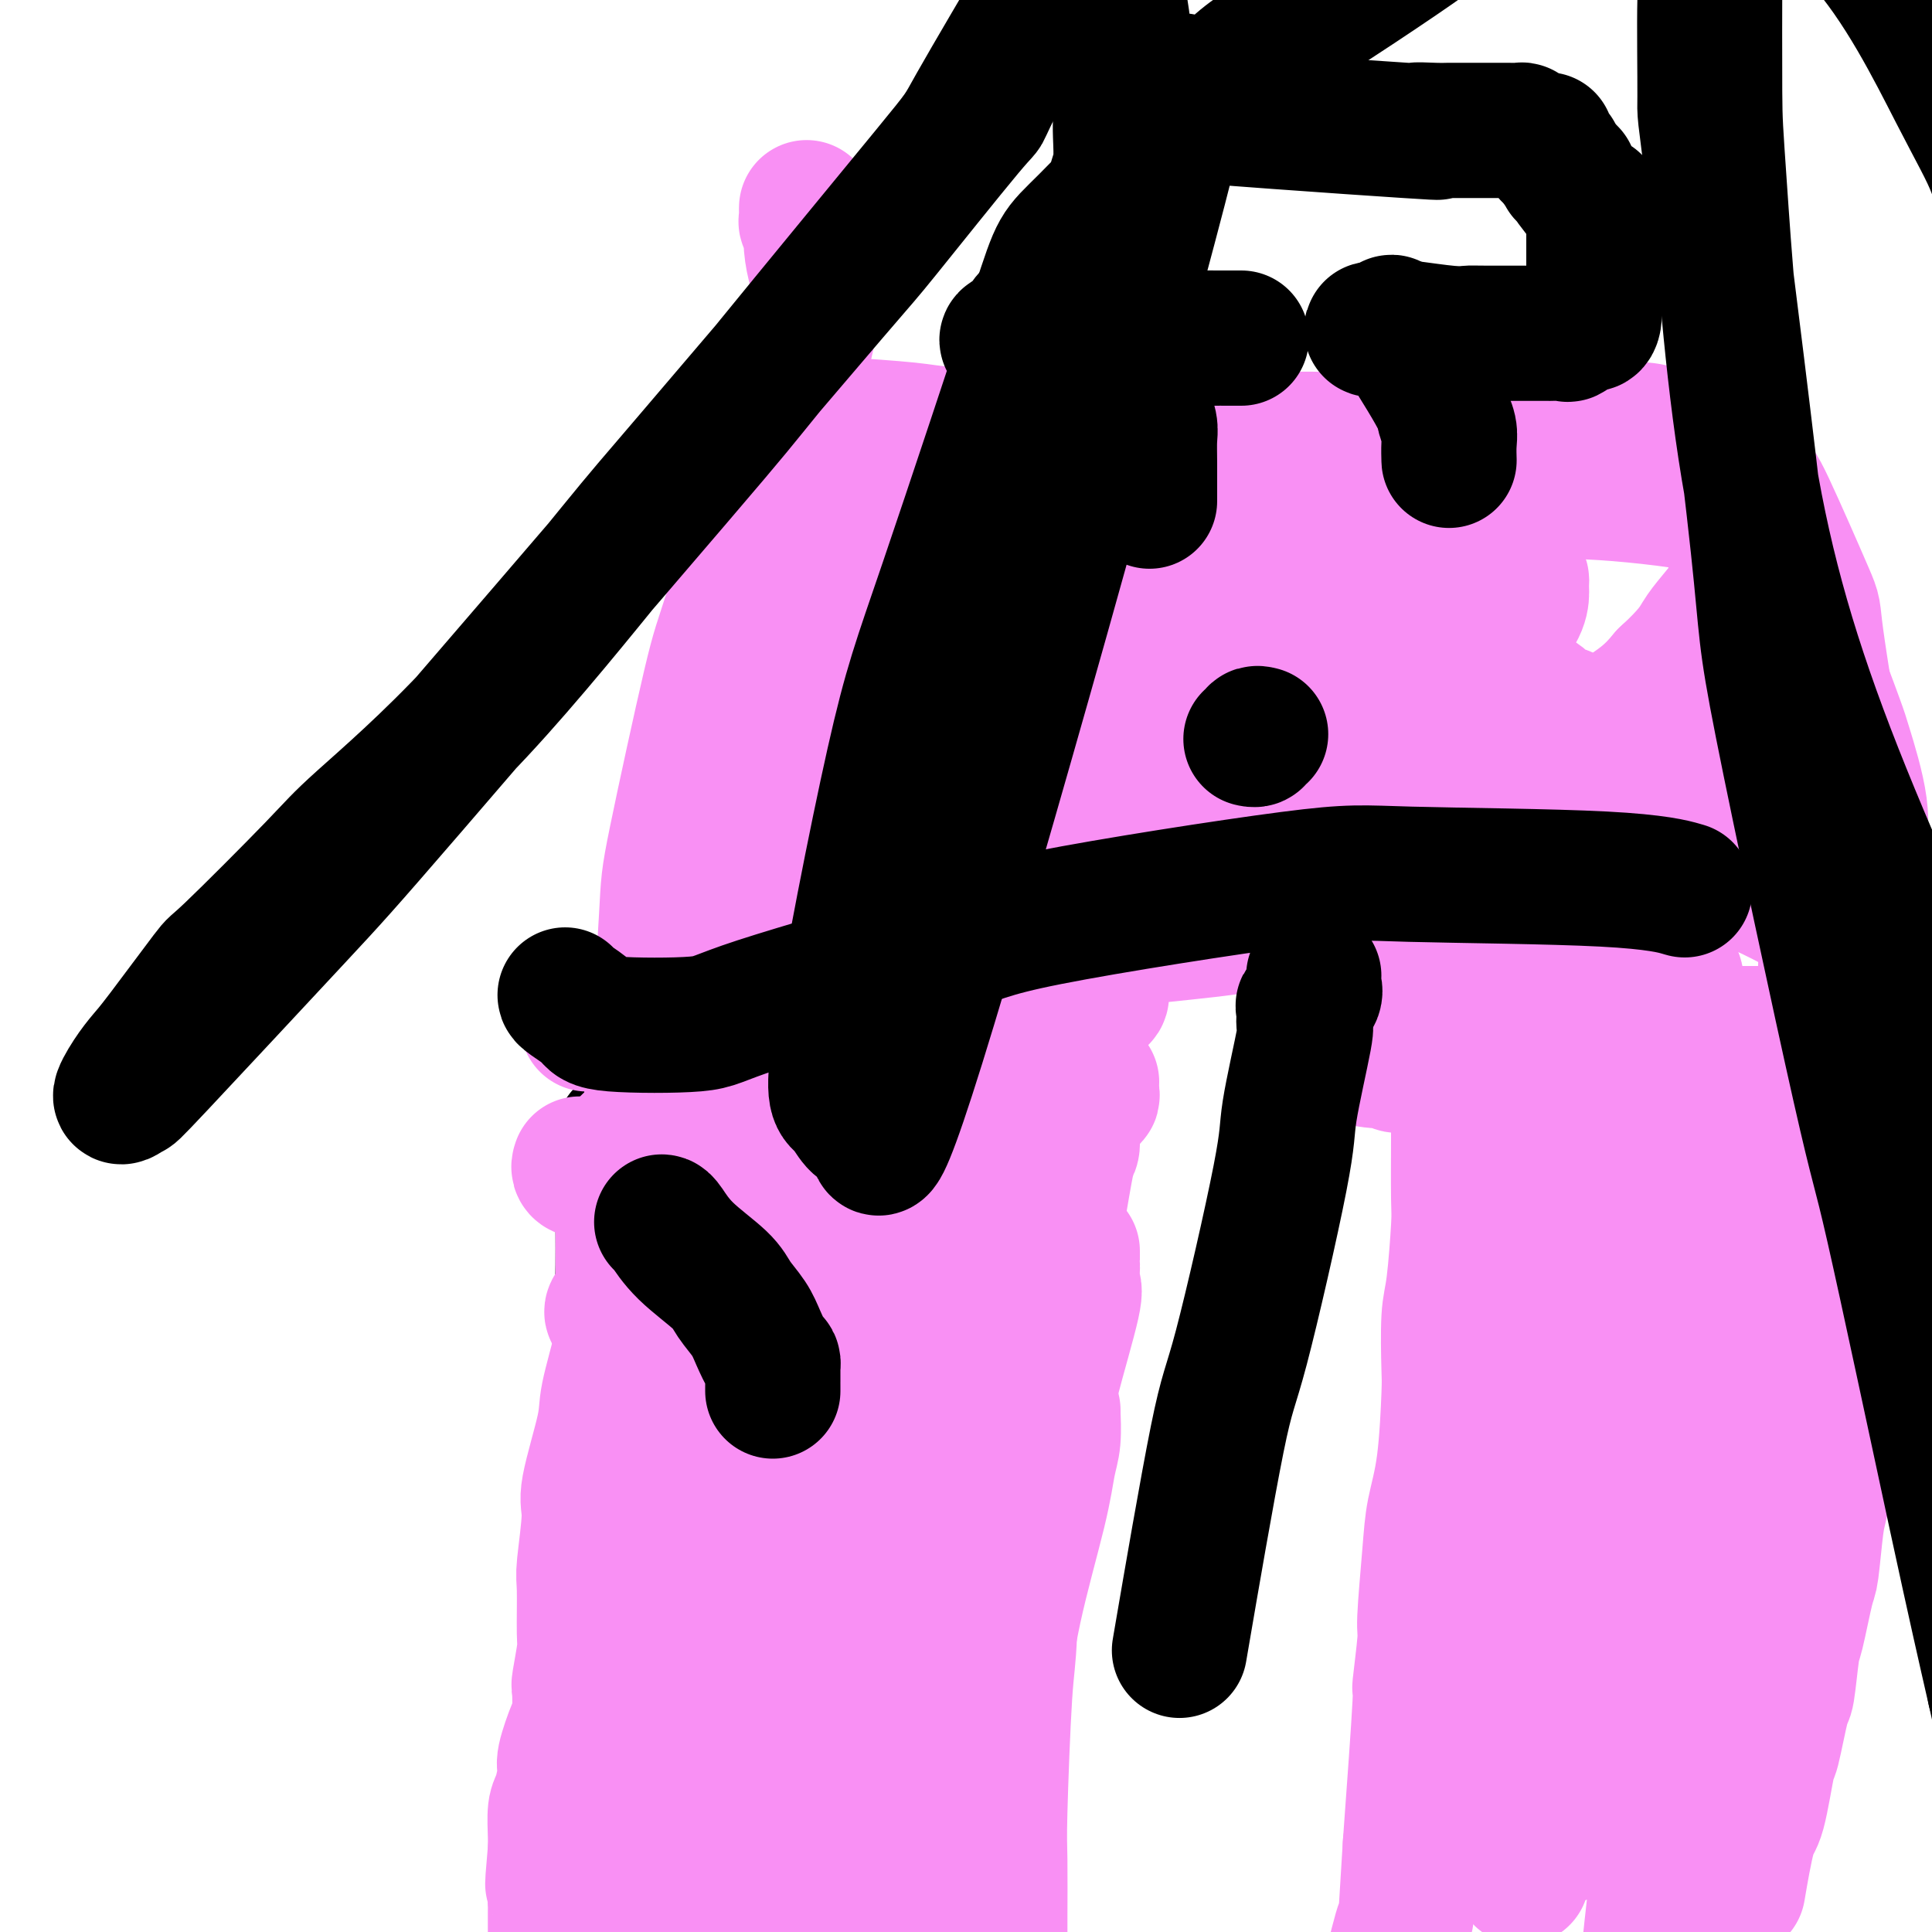 <svg viewBox='0 0 400 400' version='1.1' xmlns='http://www.w3.org/2000/svg' xmlns:xlink='http://www.w3.org/1999/xlink'><g fill='none' stroke='#000000' stroke-width='28' stroke-linecap='round' stroke-linejoin='round'><path d='M129,235c0.000,0.304 0.000,0.608 0,1c-0.000,0.392 -0.000,0.872 0,1c0.000,0.128 0.000,-0.097 0,0c-0.000,0.097 -0.001,0.514 0,1c0.001,0.486 0.002,1.040 0,4c-0.002,2.960 -0.008,8.327 0,12c0.008,3.673 0.031,5.653 0,8c-0.031,2.347 -0.116,5.062 0,11c0.116,5.938 0.435,15.100 0,23c-0.435,7.900 -1.622,14.540 -2,19c-0.378,4.460 0.054,6.742 0,9c-0.054,2.258 -0.593,4.493 -1,8c-0.407,3.507 -0.684,8.288 -1,13c-0.316,4.712 -0.673,9.357 -1,12c-0.327,2.643 -0.623,3.286 -1,6c-0.377,2.714 -0.833,7.498 -1,10c-0.167,2.502 -0.045,2.720 0,5c0.045,2.280 0.012,6.621 0,9c-0.012,2.379 -0.003,2.794 0,4c0.003,1.206 0.001,3.202 0,4c-0.001,0.798 -0.000,0.399 0,0'/><path d='M130,242c0.028,0.000 0.057,0.000 0,0c-0.057,-0.000 -0.199,-0.000 0,0c0.199,0.000 0.738,0.000 1,0c0.262,-0.000 0.246,-0.000 1,0c0.754,0.000 2.279,0.001 3,0c0.721,-0.001 0.639,-0.003 2,0c1.361,0.003 4.163,0.012 7,0c2.837,-0.012 5.707,-0.045 8,0c2.293,0.045 4.010,0.167 5,0c0.990,-0.167 1.253,-0.623 3,-1c1.747,-0.377 4.978,-0.675 8,-1c3.022,-0.325 5.836,-0.675 7,-1c1.164,-0.325 0.680,-0.623 2,-1c1.320,-0.377 4.445,-0.833 6,-1c1.555,-0.167 1.539,-0.045 3,0c1.461,0.045 4.399,0.012 6,0c1.601,-0.012 1.867,-0.003 3,0c1.133,0.003 3.134,0.001 4,0c0.866,-0.001 0.596,-0.000 1,0c0.404,0.000 1.481,0.000 2,0c0.519,-0.000 0.479,-0.000 1,0c0.521,0.000 1.602,0.000 2,0c0.398,-0.000 0.114,-0.000 0,0c-0.114,0.000 -0.057,0.000 0,0'/><path d='M205,237c11.604,-0.323 3.113,1.370 0,3c-3.113,1.630 -0.848,3.199 0,7c0.848,3.801 0.280,9.835 0,11c-0.280,1.165 -0.271,-2.537 0,7c0.271,9.537 0.805,32.315 1,42c0.195,9.685 0.052,6.276 0,6c-0.052,-0.276 -0.014,2.579 0,5c0.014,2.421 0.004,4.406 0,6c-0.004,1.594 -0.001,2.797 0,5c0.001,2.203 0.000,5.405 0,8c-0.000,2.595 -0.000,4.583 0,6c0.000,1.417 0.000,2.264 0,3c-0.000,0.736 -0.000,1.361 0,3c0.000,1.639 0.000,4.293 0,6c-0.000,1.707 -0.000,2.467 0,5c0.000,2.533 0.000,6.838 0,9c-0.000,2.162 -0.000,2.180 0,3c0.000,0.820 0.000,2.440 0,4c-0.000,1.560 -0.000,3.059 0,4c0.000,0.941 0.000,1.323 0,2c-0.000,0.677 -0.000,1.647 0,3c0.000,1.353 0.000,3.087 0,4c-0.000,0.913 -0.000,1.004 0,2c0.000,0.996 0.000,2.896 0,4c-0.000,1.104 -0.000,1.413 0,2c0.000,0.587 0.000,1.454 0,2c-0.000,0.546 -0.000,0.773 0,1'/><path d='M206,400c0.155,25.383 0.041,7.340 0,1c-0.041,-6.340 -0.011,-0.976 0,1c0.011,1.976 0.003,0.565 0,0c-0.003,-0.565 -0.002,-0.282 0,0'/></g>
<g fill='none' stroke='#F990F4' stroke-width='28' stroke-linecap='round' stroke-linejoin='round'><path d='M165,255c-0.723,2.117 -1.447,4.234 -2,6c-0.553,1.766 -0.937,3.181 -1,4c-0.063,0.819 0.193,1.042 0,3c-0.193,1.958 -0.836,5.649 -1,8c-0.164,2.351 0.152,3.360 0,6c-0.152,2.640 -0.773,6.911 -1,11c-0.227,4.089 -0.061,7.995 0,11c0.061,3.005 0.016,5.109 0,7c-0.016,1.891 -0.004,3.570 0,8c0.004,4.430 0.001,11.610 0,19c-0.001,7.390 -0.000,14.990 0,19c0.000,4.010 0.000,4.431 0,8c-0.000,3.569 -0.000,10.287 0,14c0.000,3.713 0.000,4.423 0,6c-0.000,1.577 -0.000,4.022 0,5c0.000,0.978 0.000,0.489 0,0'/><path d='M165,247c0.051,1.993 0.102,3.986 0,5c-0.102,1.014 -0.357,1.049 -1,4c-0.643,2.951 -1.674,8.820 -2,12c-0.326,3.180 0.052,3.672 0,7c-0.052,3.328 -0.536,9.492 -1,13c-0.464,3.508 -0.909,4.361 -1,8c-0.091,3.639 0.171,10.063 0,17c-0.171,6.937 -0.774,14.388 -1,19c-0.226,4.612 -0.074,6.385 0,8c0.074,1.615 0.071,3.072 0,7c-0.071,3.928 -0.212,10.327 0,14c0.212,3.673 0.775,4.621 1,5c0.225,0.379 0.113,0.190 0,0'/><path d='M127,272c-0.278,-0.198 -0.556,-0.397 0,-1c0.556,-0.603 1.945,-1.611 3,-2c1.055,-0.389 1.775,-0.159 5,-1c3.225,-0.841 8.955,-2.754 12,-4c3.045,-1.246 3.406,-1.825 6,-3c2.594,-1.175 7.421,-2.946 10,-4c2.579,-1.054 2.909,-1.393 5,-2c2.091,-0.607 5.943,-1.483 8,-2c2.057,-0.517 2.319,-0.674 3,-1c0.681,-0.326 1.782,-0.819 3,-1c1.218,-0.181 2.554,-0.048 3,0c0.446,0.048 0.004,0.013 0,0c-0.004,-0.013 0.432,-0.003 1,0c0.568,0.003 1.268,0.001 1,0c-0.268,-0.001 -1.505,-0.000 -2,0c-0.495,0.000 -0.247,0.000 0,0'/><path d='M149,240c0.776,2.014 1.553,4.028 2,5c0.447,0.972 0.565,0.902 1,1c0.435,0.098 1.187,0.365 3,1c1.813,0.635 4.686,1.638 6,2c1.314,0.362 1.067,0.082 2,0c0.933,-0.082 3.045,0.034 4,0c0.955,-0.034 0.753,-0.217 2,0c1.247,0.217 3.944,0.835 5,1c1.056,0.165 0.473,-0.124 1,0c0.527,0.124 2.165,0.660 3,1c0.835,0.340 0.867,0.486 1,1c0.133,0.514 0.368,1.398 1,2c0.632,0.602 1.661,0.921 2,2c0.339,1.079 -0.010,2.917 0,4c0.010,1.083 0.381,1.412 0,4c-0.381,2.588 -1.514,7.437 -2,10c-0.486,2.563 -0.326,2.842 -1,5c-0.674,2.158 -2.181,6.196 -3,9c-0.819,2.804 -0.948,4.372 -1,5c-0.052,0.628 -0.026,0.314 0,0'/><path d='M156,255c-0.100,0.414 -0.201,0.828 0,2c0.201,1.172 0.702,3.102 1,4c0.298,0.898 0.392,0.764 1,2c0.608,1.236 1.729,3.841 2,5c0.271,1.159 -0.307,0.871 0,3c0.307,2.129 1.498,6.674 2,9c0.502,2.326 0.315,2.432 0,6c-0.315,3.568 -0.757,10.599 -1,15c-0.243,4.401 -0.289,6.173 -1,11c-0.711,4.827 -2.089,12.709 -3,17c-0.911,4.291 -1.354,4.990 -2,9c-0.646,4.010 -1.493,11.331 -2,15c-0.507,3.669 -0.672,3.684 -1,6c-0.328,2.316 -0.819,6.931 -1,11c-0.181,4.069 -0.052,7.591 0,9c0.052,1.409 0.026,0.704 0,0'/><path d='M145,259c-0.444,1.187 -0.888,2.374 -1,3c-0.112,0.626 0.109,0.691 0,2c-0.109,1.309 -0.546,3.863 -1,6c-0.454,2.137 -0.923,3.857 -1,5c-0.077,1.143 0.238,1.708 0,5c-0.238,3.292 -1.030,9.310 -2,16c-0.970,6.690 -2.119,14.052 -3,18c-0.881,3.948 -1.496,4.483 -2,9c-0.504,4.517 -0.897,13.017 -1,18c-0.103,4.983 0.086,6.449 0,8c-0.086,1.551 -0.446,3.187 1,8c1.446,4.813 4.699,12.804 6,16c1.301,3.196 0.651,1.598 0,0'/><path d='M145,269c0.346,0.613 0.692,1.226 1,2c0.308,0.774 0.580,1.709 1,2c0.420,0.291 0.990,-0.063 2,3c1.010,3.063 2.461,9.541 3,12c0.539,2.459 0.166,0.898 0,5c-0.166,4.102 -0.124,13.866 0,19c0.124,5.134 0.331,5.639 0,11c-0.331,5.361 -1.199,15.577 -2,21c-0.801,5.423 -1.535,6.052 -2,10c-0.465,3.948 -0.660,11.216 -1,17c-0.340,5.784 -0.823,10.083 -1,13c-0.177,2.917 -0.047,4.452 0,6c0.047,1.548 0.013,3.109 0,5c-0.013,1.891 -0.004,4.112 0,5c0.004,0.888 0.002,0.444 0,0'/><path d='M185,247c-0.210,0.404 -0.421,0.808 0,2c0.421,1.192 1.473,3.172 2,4c0.527,0.828 0.528,0.503 1,1c0.472,0.497 1.415,1.817 2,4c0.585,2.183 0.813,5.228 -1,13c-1.813,7.772 -5.666,20.269 -8,27c-2.334,6.731 -3.149,7.695 -5,15c-1.851,7.305 -4.737,20.950 -6,28c-1.263,7.050 -0.904,7.507 -1,11c-0.096,3.493 -0.649,10.024 -1,14c-0.351,3.976 -0.500,5.397 0,9c0.500,3.603 1.650,9.388 2,12c0.350,2.612 -0.098,2.049 0,5c0.098,2.951 0.742,9.414 1,12c0.258,2.586 0.129,1.293 0,0'/><path d='M218,292c0.006,0.546 0.013,1.092 0,1c-0.013,-0.092 -0.044,-0.823 0,0c0.044,0.823 0.164,3.200 0,5c-0.164,1.800 -0.612,3.025 -1,5c-0.388,1.975 -0.717,4.702 -2,10c-1.283,5.298 -3.521,13.168 -5,20c-1.479,6.832 -2.200,12.627 -3,16c-0.800,3.373 -1.679,4.323 -2,6c-0.321,1.677 -0.082,4.079 0,8c0.082,3.921 0.008,9.360 0,14c-0.008,4.640 0.049,8.481 0,11c-0.049,2.519 -0.206,3.717 0,6c0.206,2.283 0.773,5.652 1,7c0.227,1.348 0.113,0.674 0,0'/><path d='M205,295c0.761,0.358 1.522,0.717 2,3c0.478,2.283 0.674,6.492 1,9c0.326,2.508 0.781,3.317 1,9c0.219,5.683 0.202,16.240 0,22c-0.202,5.760 -0.590,6.724 -1,13c-0.410,6.276 -0.842,17.866 -1,24c-0.158,6.134 -0.042,6.814 0,10c0.042,3.186 0.011,8.879 0,12c-0.011,3.121 -0.003,3.672 0,7c0.003,3.328 0.001,9.435 0,13c-0.001,3.565 -0.000,4.590 0,5c0.000,0.410 0.000,0.205 0,0'/><path d='M222,259c0.002,0.739 0.004,1.478 0,2c-0.004,0.522 -0.015,0.827 0,1c0.015,0.173 0.055,0.213 0,1c-0.055,0.787 -0.207,2.319 0,3c0.207,0.681 0.771,0.510 0,4c-0.771,3.490 -2.878,10.641 -4,15c-1.122,4.359 -1.258,5.926 -3,12c-1.742,6.074 -5.090,16.653 -8,25c-2.910,8.347 -5.381,14.461 -7,19c-1.619,4.539 -2.385,7.504 -3,10c-0.615,2.496 -1.079,4.524 -2,9c-0.921,4.476 -2.299,11.401 -3,15c-0.701,3.599 -0.724,3.873 -1,7c-0.276,3.127 -0.806,9.106 -1,12c-0.194,2.894 -0.052,2.702 0,5c0.052,2.298 0.015,7.085 0,9c-0.015,1.915 -0.007,0.957 0,0'/><path d='M222,226c0.000,0.795 0.001,1.591 0,2c-0.001,0.409 -0.002,0.432 0,1c0.002,0.568 0.008,1.679 0,2c-0.008,0.321 -0.029,-0.150 0,1c0.029,1.150 0.110,3.920 0,5c-0.110,1.080 -0.410,0.468 -1,3c-0.590,2.532 -1.471,8.206 -2,11c-0.529,2.794 -0.707,2.707 -2,7c-1.293,4.293 -3.703,12.964 -5,17c-1.297,4.036 -1.483,3.436 -3,8c-1.517,4.564 -4.364,14.292 -6,20c-1.636,5.708 -2.059,7.396 -3,12c-0.941,4.604 -2.398,12.124 -3,16c-0.602,3.876 -0.347,4.107 -1,8c-0.653,3.893 -2.212,11.449 -3,15c-0.788,3.551 -0.803,3.096 -1,6c-0.197,2.904 -0.575,9.168 -1,14c-0.425,4.832 -0.897,8.233 -1,11c-0.103,2.767 0.165,4.899 0,7c-0.165,2.101 -0.761,4.172 -1,5c-0.239,0.828 -0.119,0.414 0,0'/><path d='M130,247c-0.301,0.423 -0.603,0.845 0,1c0.603,0.155 2.109,0.042 3,0c0.891,-0.042 1.166,-0.015 2,0c0.834,0.015 2.228,0.017 3,0c0.772,-0.017 0.922,-0.054 2,0c1.078,0.054 3.083,0.197 5,0c1.917,-0.197 3.746,-0.736 5,-1c1.254,-0.264 1.933,-0.252 4,-1c2.067,-0.748 5.523,-2.254 8,-3c2.477,-0.746 3.974,-0.732 5,-1c1.026,-0.268 1.581,-0.817 4,-2c2.419,-1.183 6.701,-2.998 9,-4c2.299,-1.002 2.615,-1.190 5,-2c2.385,-0.810 6.838,-2.241 9,-3c2.162,-0.759 2.033,-0.844 4,-1c1.967,-0.156 6.032,-0.381 9,-1c2.968,-0.619 4.841,-1.630 6,-2c1.159,-0.370 1.603,-0.099 3,0c1.397,0.099 3.746,0.027 5,0c1.254,-0.027 1.415,-0.007 2,0c0.585,0.007 1.596,0.002 2,0c0.404,-0.002 0.202,-0.001 0,0'/><path d='M226,224c-0.032,0.725 -0.063,1.450 0,2c0.063,0.550 0.221,0.924 0,1c-0.221,0.076 -0.821,-0.147 -1,0c-0.179,0.147 0.063,0.665 0,1c-0.063,0.335 -0.429,0.488 -1,1c-0.571,0.512 -1.346,1.383 -2,2c-0.654,0.617 -1.189,0.981 -2,2c-0.811,1.019 -1.900,2.694 -3,4c-1.100,1.306 -2.210,2.244 -3,3c-0.790,0.756 -1.258,1.329 -2,2c-0.742,0.671 -1.757,1.440 -2,2c-0.243,0.560 0.286,0.912 0,2c-0.286,1.088 -1.386,2.911 -2,4c-0.614,1.089 -0.742,1.442 -1,3c-0.258,1.558 -0.646,4.320 -1,6c-0.354,1.680 -0.675,2.276 -1,4c-0.325,1.724 -0.654,4.575 -1,6c-0.346,1.425 -0.707,1.423 -1,3c-0.293,1.577 -0.516,4.734 -1,6c-0.484,1.266 -1.228,0.640 -2,2c-0.772,1.360 -1.573,4.706 -2,6c-0.427,1.294 -0.479,0.537 -1,2c-0.521,1.463 -1.511,5.145 -2,7c-0.489,1.855 -0.478,1.884 -1,4c-0.522,2.116 -1.578,6.319 -2,8c-0.422,1.681 -0.211,0.841 0,0'/><path d='M148,234c0.431,-0.332 0.861,-0.664 1,0c0.139,0.664 -0.015,2.324 0,3c0.015,0.676 0.199,0.369 0,3c-0.199,2.631 -0.782,8.199 -1,11c-0.218,2.801 -0.070,2.835 -1,7c-0.930,4.165 -2.937,12.462 -4,17c-1.063,4.538 -1.183,5.317 -2,9c-0.817,3.683 -2.332,10.269 -3,14c-0.668,3.731 -0.491,4.607 -1,8c-0.509,3.393 -1.705,9.303 -2,12c-0.295,2.697 0.309,2.182 0,5c-0.309,2.818 -1.533,8.969 -2,12c-0.467,3.031 -0.178,2.942 0,5c0.178,2.058 0.244,6.261 0,10c-0.244,3.739 -0.797,7.012 -1,9c-0.203,1.988 -0.055,2.689 0,4c0.055,1.311 0.016,3.232 0,4c-0.016,0.768 -0.008,0.384 0,0'/><path d='M147,262c0.017,0.710 0.035,1.419 0,2c-0.035,0.581 -0.121,1.032 0,1c0.121,-0.032 0.450,-0.547 0,2c-0.450,2.547 -1.680,8.154 -2,11c-0.320,2.846 0.270,2.929 -1,9c-1.270,6.071 -4.400,18.130 -6,24c-1.600,5.870 -1.671,5.549 -3,12c-1.329,6.451 -3.915,19.672 -5,26c-1.085,6.328 -0.669,5.762 -1,10c-0.331,4.238 -1.409,13.279 -2,18c-0.591,4.721 -0.694,5.122 -1,8c-0.306,2.878 -0.814,8.232 -1,11c-0.186,2.768 -0.050,2.949 0,5c0.050,2.051 0.013,5.972 0,8c-0.013,2.028 -0.004,2.161 0,3c0.004,0.839 0.001,2.382 0,3c-0.001,0.618 -0.001,0.309 0,0'/><path d='M134,356c-0.000,0.005 -0.000,0.010 0,1c0.000,0.990 0.000,2.966 0,4c-0.000,1.034 -0.000,1.128 0,2c0.000,0.872 0.000,2.524 0,4c-0.000,1.476 -0.000,2.776 0,5c0.000,2.224 0.001,5.373 0,7c-0.001,1.627 -0.004,1.732 0,4c0.004,2.268 0.015,6.699 0,9c-0.015,2.301 -0.056,2.472 0,4c0.056,1.528 0.207,4.411 0,6c-0.207,1.589 -0.774,1.882 -1,2c-0.226,0.118 -0.113,0.059 0,0'/><path d='M136,251c-0.418,0.028 -0.837,0.055 -1,0c-0.163,-0.055 -0.071,-0.194 0,0c0.071,0.194 0.119,0.720 0,1c-0.119,0.280 -0.407,0.315 -1,2c-0.593,1.685 -1.490,5.019 -2,7c-0.510,1.981 -0.632,2.607 -1,5c-0.368,2.393 -0.984,6.552 -2,11c-1.016,4.448 -2.434,9.185 -3,12c-0.566,2.815 -0.281,3.710 -1,7c-0.719,3.290 -2.442,8.976 -3,12c-0.558,3.024 0.048,3.386 0,6c-0.048,2.614 -0.749,7.479 -1,10c-0.251,2.521 -0.053,2.699 0,5c0.053,2.301 -0.038,6.725 0,9c0.038,2.275 0.205,2.401 0,4c-0.205,1.599 -0.781,4.670 -1,6c-0.219,1.330 -0.082,0.920 0,2c0.082,1.080 0.110,3.651 0,5c-0.110,1.349 -0.359,1.475 -1,3c-0.641,1.525 -1.674,4.449 -2,6c-0.326,1.551 0.056,1.728 0,3c-0.056,1.272 -0.551,3.640 -1,5c-0.449,1.360 -0.852,1.712 -1,3c-0.148,1.288 -0.042,3.511 0,5c0.042,1.489 0.021,2.245 0,3'/><path d='M115,383c-1.083,12.236 -0.290,5.325 0,4c0.290,-1.325 0.078,2.935 0,5c-0.078,2.065 -0.021,1.935 0,2c0.021,0.065 0.006,0.325 0,2c-0.006,1.675 -0.002,4.764 0,6c0.002,1.236 0.001,0.618 0,0'/><path d='M120,241c-0.123,0.365 -0.246,0.729 0,1c0.246,0.271 0.862,0.448 2,0c1.138,-0.448 2.797,-1.520 4,-2c1.203,-0.480 1.949,-0.366 4,-1c2.051,-0.634 5.409,-2.016 7,-3c1.591,-0.984 1.417,-1.571 3,-2c1.583,-0.429 4.923,-0.701 7,-1c2.077,-0.299 2.892,-0.625 5,-1c2.108,-0.375 5.509,-0.801 7,-1c1.491,-0.199 1.070,-0.173 3,-1c1.930,-0.827 6.209,-2.509 8,-3c1.791,-0.491 1.093,0.208 2,0c0.907,-0.208 3.418,-1.324 5,-2c1.582,-0.676 2.234,-0.913 3,-1c0.766,-0.087 1.648,-0.025 2,0c0.352,0.025 0.176,0.012 0,0'/><path d='M129,243c-0.000,0.555 -0.000,1.111 0,2c0.000,0.889 0.000,2.112 0,3c-0.000,0.888 -0.000,1.443 0,2c0.000,0.557 0.000,1.117 0,2c-0.000,0.883 -0.000,2.088 0,4c0.000,1.912 0.000,4.530 0,6c-0.000,1.470 -0.000,1.791 0,4c0.000,2.209 0.000,6.304 0,8c-0.000,1.696 -0.000,0.992 0,3c0.000,2.008 0.000,6.726 0,9c-0.000,2.274 -0.001,2.102 0,4c0.001,1.898 0.004,5.866 0,8c-0.004,2.134 -0.016,2.433 0,5c0.016,2.567 0.061,7.403 0,10c-0.061,2.597 -0.226,2.956 0,5c0.226,2.044 0.844,5.775 1,8c0.156,2.225 -0.150,2.945 0,4c0.150,1.055 0.757,2.444 1,3c0.243,0.556 0.121,0.278 0,0'/><path d='M126,243c0.016,-0.326 0.032,-0.652 0,-1c-0.032,-0.348 -0.111,-0.719 0,-1c0.111,-0.281 0.411,-0.471 1,-1c0.589,-0.529 1.468,-1.395 2,-2c0.532,-0.605 0.717,-0.948 2,-2c1.283,-1.052 3.663,-2.812 5,-4c1.337,-1.188 1.632,-1.804 3,-3c1.368,-1.196 3.810,-2.971 5,-4c1.190,-1.029 1.127,-1.312 2,-2c0.873,-0.688 2.680,-1.782 4,-3c1.320,-1.218 2.153,-2.561 3,-3c0.847,-0.439 1.708,0.026 2,0c0.292,-0.026 0.015,-0.543 1,-1c0.985,-0.457 3.234,-0.855 4,-1c0.766,-0.145 0.051,-0.039 0,0c-0.051,0.039 0.563,0.010 1,0c0.437,-0.010 0.696,-0.003 1,0c0.304,0.003 0.652,0.001 1,0'/><path d='M163,215c1.505,-0.328 0.268,-0.147 4,2c3.732,2.147 12.432,6.260 16,8c3.568,1.740 2.003,1.107 2,1c-0.003,-0.107 1.557,0.311 3,1c1.443,0.689 2.768,1.649 4,2c1.232,0.351 2.372,0.094 3,0c0.628,-0.094 0.743,-0.025 2,0c1.257,0.025 3.655,0.007 5,0c1.345,-0.007 1.635,-0.001 3,0c1.365,0.001 3.804,-0.003 5,0c1.196,0.003 1.147,0.011 2,0c0.853,-0.011 2.607,-0.042 4,0c1.393,0.042 2.425,0.155 3,0c0.575,-0.155 0.693,-0.580 1,-1c0.307,-0.420 0.802,-0.834 1,-1c0.198,-0.166 0.099,-0.083 0,0'/><path d='M140,224c0.001,-0.122 0.001,-0.243 0,0c-0.001,0.243 -0.004,0.851 0,1c0.004,0.149 0.015,-0.163 0,0c-0.015,0.163 -0.055,0.799 1,1c1.055,0.201 3.207,-0.034 4,0c0.793,0.034 0.229,0.338 2,0c1.771,-0.338 5.878,-1.317 8,-2c2.122,-0.683 2.260,-1.070 5,-2c2.740,-0.930 8.083,-2.403 11,-3c2.917,-0.597 3.410,-0.317 6,-1c2.590,-0.683 7.279,-2.331 10,-3c2.721,-0.669 3.475,-0.361 6,-1c2.525,-0.639 6.820,-2.224 9,-3c2.180,-0.776 2.243,-0.742 4,-1c1.757,-0.258 5.207,-0.808 7,-1c1.793,-0.192 1.931,-0.027 3,0c1.069,0.027 3.071,-0.084 4,0c0.929,0.084 0.785,0.363 2,0c1.215,-0.363 3.789,-1.367 5,-2c1.211,-0.633 1.060,-0.895 1,-1c-0.060,-0.105 -0.030,-0.052 0,0'/><path d='M303,210c0.113,0.821 0.226,1.642 0,2c-0.226,0.358 -0.793,0.254 -1,1c-0.207,0.746 -0.056,2.343 0,4c0.056,1.657 0.016,3.372 0,6c-0.016,2.628 -0.007,6.167 0,8c0.007,1.833 0.012,1.961 0,5c-0.012,3.039 -0.042,8.989 0,12c0.042,3.011 0.155,3.083 0,6c-0.155,2.917 -0.579,8.678 -1,12c-0.421,3.322 -0.837,4.203 -1,7c-0.163,2.797 -0.071,7.510 0,10c0.071,2.490 0.120,2.759 0,6c-0.120,3.241 -0.409,9.455 -1,14c-0.591,4.545 -1.483,7.422 -2,10c-0.517,2.578 -0.659,4.859 -1,9c-0.341,4.141 -0.881,10.143 -1,13c-0.119,2.857 0.185,2.570 0,5c-0.185,2.430 -0.857,7.577 -1,9c-0.143,1.423 0.245,-0.879 0,4c-0.245,4.879 -1.122,16.940 -2,29'/><path d='M292,382c-1.717,27.330 -0.510,9.655 0,3c0.510,-6.655 0.322,-2.289 0,2c-0.322,4.289 -0.777,8.500 -1,10c-0.223,1.500 -0.214,0.288 -1,3c-0.786,2.712 -2.367,9.346 -3,12c-0.633,2.654 -0.316,1.327 0,0'/><path d='M303,212c0.444,-0.226 0.889,-0.453 1,0c0.111,0.453 -0.111,1.585 0,2c0.111,0.415 0.554,0.111 1,0c0.446,-0.111 0.894,-0.030 2,0c1.106,0.030 2.870,0.008 4,0c1.130,-0.008 1.625,-0.002 3,0c1.375,0.002 3.631,0.001 5,0c1.369,-0.001 1.851,-0.000 3,0c1.149,0.000 2.965,0.000 4,0c1.035,-0.000 1.291,-0.000 3,0c1.709,0.000 4.872,0.000 6,0c1.128,-0.000 0.221,-0.000 2,0c1.779,0.000 6.245,0.000 8,0c1.755,-0.000 0.798,0.000 2,0c1.202,-0.000 4.563,-0.000 6,0c1.437,0.000 0.948,0.000 2,0c1.052,-0.000 3.643,-0.000 5,0c1.357,0.000 1.479,0.000 3,0c1.521,-0.000 4.442,-0.000 6,0c1.558,0.000 1.755,0.000 3,0c1.245,-0.000 3.539,-0.001 5,0c1.461,0.001 2.090,0.003 3,0c0.910,-0.003 2.099,-0.011 3,0c0.901,0.011 1.512,0.041 2,0c0.488,-0.041 0.854,-0.155 1,0c0.146,0.155 0.073,0.577 0,1'/><path d='M386,215c12.836,1.035 3.428,2.124 0,3c-3.428,0.876 -0.874,1.540 0,2c0.874,0.460 0.068,0.715 0,3c-0.068,2.285 0.601,6.598 1,6c0.399,-0.598 0.526,-6.108 0,4c-0.526,10.108 -1.706,35.834 -2,46c-0.294,10.166 0.296,4.772 0,4c-0.296,-0.772 -1.480,3.078 -2,5c-0.520,1.922 -0.377,1.917 -1,4c-0.623,2.083 -2.011,6.256 -3,10c-0.989,3.744 -1.578,7.060 -2,9c-0.422,1.940 -0.676,2.505 -1,5c-0.324,2.495 -0.717,6.919 -1,9c-0.283,2.081 -0.456,1.820 -1,4c-0.544,2.180 -1.459,6.800 -2,9c-0.541,2.200 -0.707,1.981 -1,4c-0.293,2.019 -0.711,6.275 -1,8c-0.289,1.725 -0.447,0.919 -1,3c-0.553,2.081 -1.501,7.050 -2,9c-0.499,1.950 -0.551,0.882 -1,3c-0.449,2.118 -1.296,7.423 -2,10c-0.704,2.577 -1.267,2.424 -2,5c-0.733,2.576 -1.638,7.879 -2,10c-0.362,2.121 -0.181,1.061 0,0'/><path d='M342,192c0.116,0.618 0.231,1.236 1,3c0.769,1.764 2.190,4.672 3,6c0.810,1.328 1.008,1.074 1,2c-0.008,0.926 -0.220,3.032 0,6c0.220,2.968 0.874,6.798 1,10c0.126,3.202 -0.275,5.777 -1,8c-0.725,2.223 -1.775,4.095 -5,12c-3.225,7.905 -8.626,21.843 -12,30c-3.374,8.157 -4.722,10.531 -7,17c-2.278,6.469 -5.486,17.032 -7,22c-1.514,4.968 -1.335,4.341 -2,8c-0.665,3.659 -2.175,11.605 -3,17c-0.825,5.395 -0.963,8.237 -1,10c-0.037,1.763 0.029,2.445 0,5c-0.029,2.555 -0.152,6.984 0,10c0.152,3.016 0.579,4.620 1,6c0.421,1.380 0.834,2.537 1,3c0.166,0.463 0.083,0.231 0,0'/><path d='M325,228c0.004,0.276 0.009,0.551 0,1c-0.009,0.449 -0.031,1.071 0,3c0.031,1.929 0.113,5.165 0,7c-0.113,1.835 -0.423,2.270 0,5c0.423,2.730 1.579,7.754 2,15c0.421,7.246 0.109,16.715 0,22c-0.109,5.285 -0.014,6.387 0,14c0.014,7.613 -0.052,21.736 0,29c0.052,7.264 0.224,7.667 0,14c-0.224,6.333 -0.844,18.594 -1,25c-0.156,6.406 0.150,6.955 0,9c-0.150,2.045 -0.757,5.584 -1,7c-0.243,1.416 -0.121,0.708 0,0'/><path d='M317,246c-0.791,0.866 -1.583,1.733 -2,2c-0.417,0.267 -0.461,-0.064 0,2c0.461,2.064 1.427,6.524 2,10c0.573,3.476 0.752,5.967 1,8c0.248,2.033 0.565,3.607 1,8c0.435,4.393 0.988,11.604 1,20c0.012,8.396 -0.517,17.975 -1,23c-0.483,5.025 -0.922,5.495 -1,11c-0.078,5.505 0.203,16.043 0,21c-0.203,4.957 -0.891,4.331 -1,8c-0.109,3.669 0.363,11.633 0,16c-0.363,4.367 -1.559,5.137 -2,7c-0.441,1.863 -0.126,4.818 0,6c0.126,1.182 0.063,0.591 0,0'/><path d='M354,254c-0.067,-0.031 -0.133,-0.061 0,1c0.133,1.061 0.466,3.215 1,4c0.534,0.785 1.271,0.201 2,1c0.729,0.799 1.452,2.980 2,4c0.548,1.020 0.922,0.878 1,5c0.078,4.122 -0.141,12.507 0,17c0.141,4.493 0.642,5.096 -1,13c-1.642,7.904 -5.428,23.111 -7,31c-1.572,7.889 -0.930,8.459 -2,15c-1.070,6.541 -3.853,19.053 -5,25c-1.147,5.947 -0.658,5.330 -1,10c-0.342,4.670 -1.513,14.628 -2,19c-0.487,4.372 -0.288,3.158 0,3c0.288,-0.158 0.665,0.741 1,2c0.335,1.259 0.629,2.877 1,4c0.371,1.123 0.820,1.749 1,2c0.180,0.251 0.090,0.125 0,0'/><path d='M365,219c-0.195,-0.476 -0.389,-0.952 -1,0c-0.611,0.952 -1.638,3.331 -2,5c-0.362,1.669 -0.059,2.626 0,3c0.059,0.374 -0.126,0.164 0,2c0.126,1.836 0.563,5.716 1,7c0.437,1.284 0.875,-0.030 1,2c0.125,2.030 -0.064,7.404 0,10c0.064,2.596 0.380,2.414 0,8c-0.380,5.586 -1.454,16.940 -2,23c-0.546,6.060 -0.562,6.828 -1,13c-0.438,6.172 -1.298,17.749 -2,24c-0.702,6.251 -1.246,7.175 -2,12c-0.754,4.825 -1.719,13.550 -2,18c-0.281,4.450 0.121,4.623 0,8c-0.121,3.377 -0.764,9.957 -1,13c-0.236,3.043 -0.063,2.550 0,5c0.063,2.450 0.018,7.843 0,10c-0.018,2.157 -0.009,1.079 0,0'/><path d='M367,218c-0.867,1.216 -1.734,2.433 -2,3c-0.266,0.567 0.070,0.485 0,1c-0.070,0.515 -0.545,1.627 -1,2c-0.455,0.373 -0.888,0.006 -1,1c-0.112,0.994 0.097,3.348 0,5c-0.097,1.652 -0.501,2.604 -1,7c-0.499,4.396 -1.092,12.238 -2,17c-0.908,4.762 -2.132,6.443 -4,12c-1.868,5.557 -4.382,14.989 -6,20c-1.618,5.011 -2.341,5.601 -4,10c-1.659,4.399 -4.254,12.607 -6,18c-1.746,5.393 -2.642,7.969 -3,9c-0.358,1.031 -0.179,0.515 0,0'/><path d='M122,212c-0.292,-0.001 -0.584,-0.002 0,0c0.584,0.002 2.046,0.008 3,0c0.954,-0.008 1.402,-0.029 2,0c0.598,0.029 1.345,0.109 4,0c2.655,-0.109 7.218,-0.409 10,-1c2.782,-0.591 3.784,-1.475 6,-2c2.216,-0.525 5.648,-0.690 8,-1c2.352,-0.310 3.625,-0.766 8,-2c4.375,-1.234 11.854,-3.247 19,-5c7.146,-1.753 13.961,-3.247 18,-4c4.039,-0.753 5.303,-0.767 10,-1c4.697,-0.233 12.828,-0.687 17,-1c4.172,-0.313 4.387,-0.486 9,-1c4.613,-0.514 13.625,-1.367 18,-2c4.375,-0.633 4.112,-1.044 9,-2c4.888,-0.956 14.928,-2.456 20,-3c5.072,-0.544 5.178,-0.132 9,-1c3.822,-0.868 11.362,-3.017 15,-4c3.638,-0.983 3.374,-0.800 6,-1c2.626,-0.200 8.141,-0.784 11,-1c2.859,-0.216 3.061,-0.066 6,0c2.939,0.066 8.613,0.048 13,0c4.387,-0.048 7.485,-0.126 9,0c1.515,0.126 1.447,0.456 3,1c1.553,0.544 4.726,1.300 7,2c2.274,0.700 3.650,1.343 5,2c1.350,0.657 2.675,1.329 4,2'/><path d='M371,187c3.732,1.472 3.563,1.651 4,2c0.437,0.349 1.479,0.868 2,1c0.521,0.132 0.521,-0.122 1,0c0.479,0.122 1.437,0.621 2,1c0.563,0.379 0.733,0.637 1,1c0.267,0.363 0.632,0.829 1,1c0.368,0.171 0.738,0.046 1,0c0.262,-0.046 0.417,-0.012 1,0c0.583,0.012 1.595,0.004 2,0c0.405,-0.004 0.202,-0.002 0,0'/><path d='M167,43c-0.009,0.173 -0.017,0.347 0,1c0.017,0.653 0.060,1.787 0,2c-0.060,0.213 -0.222,-0.495 0,0c0.222,0.495 0.830,2.192 1,3c0.170,0.808 -0.096,0.727 0,2c0.096,1.273 0.555,3.899 1,5c0.445,1.101 0.875,0.677 0,5c-0.875,4.323 -3.054,13.392 -4,18c-0.946,4.608 -0.658,4.755 -3,13c-2.342,8.245 -7.313,24.587 -10,33c-2.687,8.413 -3.090,8.897 -5,17c-1.910,8.103 -5.327,23.824 -7,32c-1.673,8.176 -1.601,8.808 -2,16c-0.399,7.192 -1.270,20.943 -2,28c-0.730,7.057 -1.320,7.419 -1,12c0.320,4.581 1.550,13.382 2,19c0.450,5.618 0.121,8.052 0,10c-0.121,1.948 -0.032,3.409 0,5c0.032,1.591 0.009,3.312 0,4c-0.009,0.688 -0.005,0.344 0,0'/><path d='M159,88c-0.798,-0.007 -1.597,-0.013 1,0c2.597,0.013 8.589,0.046 11,0c2.411,-0.046 1.241,-0.170 4,0c2.759,0.170 9.448,0.634 13,1c3.552,0.366 3.966,0.634 9,1c5.034,0.366 14.689,0.830 20,1c5.311,0.170 6.278,0.048 12,0c5.722,-0.048 16.199,-0.020 21,0c4.801,0.020 3.927,0.034 8,0c4.073,-0.034 13.092,-0.114 17,0c3.908,0.114 2.706,0.423 6,0c3.294,-0.423 11.084,-1.577 15,-2c3.916,-0.423 3.958,-0.114 7,0c3.042,0.114 9.083,0.033 12,0c2.917,-0.033 2.711,-0.020 5,0c2.289,0.020 7.074,0.046 11,0c3.926,-0.046 6.992,-0.163 9,0c2.008,0.163 2.958,0.605 4,1c1.042,0.395 2.175,0.742 4,1c1.825,0.258 4.342,0.427 7,2c2.658,1.573 5.459,4.548 7,6c1.541,1.452 1.823,1.379 4,6c2.177,4.621 6.250,13.937 8,18c1.750,4.063 1.177,2.875 2,9c0.823,6.125 3.041,19.565 4,26c0.959,6.435 0.660,5.865 0,13c-0.660,7.135 -1.682,21.974 -2,29c-0.318,7.026 0.068,6.238 0,12c-0.068,5.762 -0.591,18.075 -1,25c-0.409,6.925 -0.705,8.463 -1,10'/><path d='M376,247c-0.897,19.129 -1.138,22.452 -2,26c-0.862,3.548 -2.344,7.322 -3,10c-0.656,2.678 -0.484,4.259 -2,8c-1.516,3.741 -4.719,9.640 -6,12c-1.281,2.360 -0.641,1.180 0,0'/><path d='M225,101c-0.086,2.825 -0.171,5.650 0,8c0.171,2.350 0.600,4.227 1,7c0.400,2.773 0.771,6.444 1,12c0.229,5.556 0.315,12.998 0,17c-0.315,4.002 -1.031,4.565 -2,10c-0.969,5.435 -2.192,15.744 -3,21c-0.808,5.256 -1.203,5.461 -4,13c-2.797,7.539 -7.997,22.413 -10,30c-2.003,7.587 -0.808,7.889 -3,13c-2.192,5.111 -7.769,15.032 -10,19c-2.231,3.968 -1.115,1.984 0,0'/><path d='M171,108c-0.421,-0.818 -0.842,-1.636 -1,0c-0.158,1.636 -0.052,5.724 0,7c0.052,1.276 0.052,-0.262 0,3c-0.052,3.262 -0.154,11.325 0,16c0.154,4.675 0.564,5.963 0,11c-0.564,5.037 -2.100,13.823 -3,18c-0.900,4.177 -1.162,3.745 -3,7c-1.838,3.255 -5.253,10.197 -7,14c-1.747,3.803 -1.828,4.468 -3,7c-1.172,2.532 -3.437,6.932 -5,11c-1.563,4.068 -2.423,7.802 -3,10c-0.577,2.198 -0.869,2.858 -1,4c-0.131,1.142 -0.101,2.766 0,3c0.101,0.234 0.273,-0.923 1,-2c0.727,-1.077 2.011,-2.075 3,-3c0.989,-0.925 1.684,-1.778 6,-6c4.316,-4.222 12.252,-11.811 17,-16c4.748,-4.189 6.307,-4.976 12,-9c5.693,-4.024 15.521,-11.285 21,-15c5.479,-3.715 6.608,-3.884 10,-6c3.392,-2.116 9.048,-6.180 15,-10c5.952,-3.820 12.201,-7.395 15,-9c2.799,-1.605 2.150,-1.241 5,-3c2.850,-1.759 9.200,-5.640 12,-7c2.800,-1.360 2.049,-0.200 2,0c-0.049,0.200 0.602,-0.562 1,-1c0.398,-0.438 0.542,-0.554 -3,1c-3.542,1.554 -10.771,4.777 -18,8'/><path d='M244,141c-9.266,4.206 -21.929,10.222 -31,15c-9.071,4.778 -14.548,8.320 -20,12c-5.452,3.680 -10.878,7.499 -14,10c-3.122,2.501 -3.940,3.686 -4,4c-0.060,0.314 0.638,-0.242 -3,2c-3.638,2.242 -11.610,7.283 -2,2c9.610,-5.283 36.804,-20.891 49,-28c12.196,-7.109 9.393,-5.718 17,-10c7.607,-4.282 25.622,-14.237 35,-19c9.378,-4.763 10.117,-4.334 15,-6c4.883,-1.666 13.910,-5.428 18,-7c4.090,-1.572 3.242,-0.955 4,-1c0.758,-0.045 3.123,-0.753 4,-1c0.877,-0.247 0.265,-0.034 0,0c-0.265,0.034 -0.182,-0.110 0,0c0.182,0.110 0.463,0.473 -2,2c-2.463,1.527 -7.669,4.217 -10,5c-2.331,0.783 -1.788,-0.342 -12,4c-10.212,4.342 -31.179,14.152 -43,20c-11.821,5.848 -14.496,7.733 -25,13c-10.504,5.267 -28.837,13.917 -37,18c-8.163,4.083 -6.157,3.600 -7,4c-0.843,0.400 -4.535,1.685 -6,2c-1.465,0.315 -0.702,-0.338 0,-1c0.702,-0.662 1.343,-1.332 2,-2c0.657,-0.668 1.328,-1.334 2,-2'/><path d='M174,177c4.655,-2.964 14.293,-7.874 19,-11c4.707,-3.126 4.485,-4.466 27,-13c22.515,-8.534 67.768,-24.260 85,-30c17.232,-5.740 6.442,-1.494 3,0c-3.442,1.494 0.464,0.237 2,0c1.536,-0.237 0.702,0.546 0,1c-0.702,0.454 -1.273,0.578 -1,1c0.273,0.422 1.389,1.140 -3,3c-4.389,1.860 -14.284,4.860 -20,7c-5.716,2.140 -7.251,3.419 -20,7c-12.749,3.581 -36.710,9.464 -49,12c-12.290,2.536 -12.909,1.724 -16,2c-3.091,0.276 -8.656,1.640 -11,2c-2.344,0.360 -1.469,-0.285 -1,-1c0.469,-0.715 0.532,-1.502 1,-2c0.468,-0.498 1.341,-0.709 2,-1c0.659,-0.291 1.104,-0.662 2,-1c0.896,-0.338 2.245,-0.644 3,-1c0.755,-0.356 0.918,-0.762 1,-1c0.082,-0.238 0.082,-0.309 2,-2c1.918,-1.691 5.752,-5.002 8,-7c2.248,-1.998 2.909,-2.682 7,-6c4.091,-3.318 11.612,-9.271 15,-12c3.388,-2.729 2.643,-2.235 5,-4c2.357,-1.765 7.816,-5.790 11,-8c3.184,-2.210 4.092,-2.605 5,-3'/><path d='M251,109c12.172,-8.166 12.101,-4.082 13,-3c0.899,1.082 2.767,-0.839 4,-1c1.233,-0.161 1.831,1.436 4,0c2.169,-1.436 5.908,-5.907 2,0c-3.908,5.907 -15.465,22.192 -23,30c-7.535,7.808 -11.050,7.138 -16,8c-4.950,0.862 -11.335,3.257 -16,5c-4.665,1.743 -7.611,2.834 -14,3c-6.389,0.166 -16.223,-0.593 -21,-1c-4.777,-0.407 -4.497,-0.461 -6,-2c-1.503,-1.539 -4.788,-4.563 -6,-6c-1.212,-1.437 -0.351,-1.286 0,-2c0.351,-0.714 0.191,-2.292 0,-3c-0.191,-0.708 -0.413,-0.545 0,-1c0.413,-0.455 1.463,-1.527 2,-2c0.537,-0.473 0.563,-0.347 4,-2c3.437,-1.653 10.284,-5.084 14,-7c3.716,-1.916 4.300,-2.317 10,-5c5.700,-2.683 16.517,-7.647 24,-11c7.483,-3.353 11.633,-5.094 16,-6c4.367,-0.906 8.952,-0.975 12,-1c3.048,-0.025 4.560,-0.004 6,0c1.440,0.004 2.809,-0.009 5,0c2.191,0.009 5.206,0.041 7,1c1.794,0.959 2.367,2.845 3,4c0.633,1.155 1.324,1.580 2,2c0.676,0.420 1.336,0.834 1,4c-0.336,3.166 -1.668,9.083 -3,15'/><path d='M275,128c-6.135,7.961 -19.974,20.365 -28,27c-8.026,6.635 -10.240,7.503 -12,8c-1.760,0.497 -3.065,0.625 -7,2c-3.935,1.375 -10.500,3.998 -13,5c-2.500,1.002 -0.935,0.382 0,0c0.935,-0.382 1.241,-0.526 1,0c-0.241,0.526 -1.029,1.723 1,0c2.029,-1.723 6.874,-6.366 10,-9c3.126,-2.634 4.534,-3.258 11,-8c6.466,-4.742 17.991,-13.600 26,-19c8.009,-5.400 12.503,-7.342 16,-9c3.497,-1.658 5.997,-3.034 8,-4c2.003,-0.966 3.510,-1.524 6,-2c2.490,-0.476 5.963,-0.870 8,-1c2.037,-0.130 2.636,0.006 4,0c1.364,-0.006 3.491,-0.153 5,0c1.509,0.153 2.399,0.606 3,1c0.601,0.394 0.913,0.730 1,1c0.087,0.270 -0.050,0.475 0,2c0.050,1.525 0.287,4.370 -5,9c-5.287,4.630 -16.098,11.044 -28,17c-11.902,5.956 -24.897,11.452 -35,15c-10.103,3.548 -17.316,5.147 -22,6c-4.684,0.853 -6.838,0.960 -8,1c-1.162,0.040 -1.332,0.011 -2,0c-0.668,-0.011 -1.834,-0.006 -3,0'/><path d='M212,170c-5.619,0.924 -2.165,-0.266 1,-2c3.165,-1.734 6.041,-4.012 4,-4c-2.041,0.012 -8.999,2.314 5,-3c13.999,-5.314 48.955,-18.243 65,-23c16.045,-4.757 13.181,-1.343 13,0c-0.181,1.343 2.323,0.615 5,1c2.677,0.385 5.528,1.885 8,3c2.472,1.115 4.566,1.847 6,3c1.434,1.153 2.207,2.727 3,3c0.793,0.273 1.607,-0.754 2,0c0.393,0.754 0.364,3.289 1,4c0.636,0.711 1.938,-0.403 -4,3c-5.938,3.403 -19.117,11.322 -27,16c-7.883,4.678 -10.469,6.116 -19,9c-8.531,2.884 -23.006,7.215 -30,9c-6.994,1.785 -6.505,1.025 -8,1c-1.495,-0.025 -4.973,0.685 -7,1c-2.027,0.315 -2.602,0.236 -3,0c-0.398,-0.236 -0.618,-0.630 0,-1c0.618,-0.370 2.073,-0.718 3,-1c0.927,-0.282 1.327,-0.499 5,-2c3.673,-1.501 10.621,-4.286 15,-6c4.379,-1.714 6.190,-2.357 8,-3'/><path d='M258,178c11.150,-3.872 23.526,-7.051 30,-9c6.474,-1.949 7.045,-2.666 19,-5c11.955,-2.334 35.294,-6.284 45,-8c9.706,-1.716 5.781,-1.196 5,-1c-0.781,0.196 1.583,0.070 3,0c1.417,-0.070 1.887,-0.083 3,0c1.113,0.083 2.871,0.262 4,0c1.129,-0.262 1.631,-0.964 1,0c-0.631,0.964 -2.394,3.595 -3,5c-0.606,1.405 -0.055,1.585 -6,7c-5.945,5.415 -18.386,16.067 -25,22c-6.614,5.933 -7.400,7.148 -14,12c-6.600,4.852 -19.014,13.341 -25,17c-5.986,3.659 -5.545,2.487 -7,2c-1.455,-0.487 -4.806,-0.288 -6,-1c-1.194,-0.712 -0.230,-2.334 0,-3c0.230,-0.666 -0.275,-0.374 0,-2c0.275,-1.626 1.329,-5.169 2,-7c0.671,-1.831 0.957,-1.950 4,-6c3.043,-4.050 8.841,-12.031 12,-16c3.159,-3.969 3.678,-3.926 7,-8c3.322,-4.074 9.448,-12.266 14,-17c4.552,-4.734 7.529,-6.011 9,-7c1.471,-0.989 1.434,-1.689 3,-3c1.566,-1.311 4.733,-3.232 7,-5c2.267,-1.768 3.633,-3.384 5,-5'/><path d='M345,140c5.191,-4.755 6.168,-6.641 7,-8c0.832,-1.359 1.520,-2.190 3,-4c1.480,-1.810 3.751,-4.597 5,-6c1.249,-1.403 1.476,-1.421 2,-2c0.524,-0.579 1.344,-1.720 2,-2c0.656,-0.280 1.149,0.299 1,0c-0.149,-0.299 -0.940,-1.478 0,0c0.940,1.478 3.612,5.613 5,8c1.388,2.387 1.494,3.027 2,4c0.506,0.973 1.413,2.278 3,6c1.587,3.722 3.855,9.860 5,13c1.145,3.140 1.169,3.283 2,6c0.831,2.717 2.471,8.006 3,12c0.529,3.994 -0.052,6.691 0,8c0.052,1.309 0.736,1.231 1,2c0.264,0.769 0.106,2.385 0,3c-0.106,0.615 -0.162,0.228 0,0c0.162,-0.228 0.540,-0.298 0,-2c-0.540,-1.702 -1.999,-5.035 -3,-7c-1.001,-1.965 -1.545,-2.562 -3,-5c-1.455,-2.438 -3.822,-6.717 -5,-9c-1.178,-2.283 -1.166,-2.570 -2,-4c-0.834,-1.430 -2.512,-4.002 -3,-5c-0.488,-0.998 0.215,-0.423 0,-1c-0.215,-0.577 -1.347,-2.308 -2,-4c-0.653,-1.692 -0.826,-3.346 -1,-5'/><path d='M367,138c-3.765,-8.777 -3.676,-9.719 -4,-11c-0.324,-1.281 -1.059,-2.901 -2,-6c-0.941,-3.099 -2.087,-7.678 -3,-10c-0.913,-2.322 -1.594,-2.386 -1,-3c0.594,-0.614 2.461,-1.779 -2,-3c-4.461,-1.221 -15.252,-2.497 -23,-3c-7.748,-0.503 -12.454,-0.233 -17,0c-4.546,0.233 -8.933,0.430 -13,1c-4.067,0.570 -7.815,1.512 -15,3c-7.185,1.488 -17.806,3.523 -27,5c-9.194,1.477 -16.962,2.397 -21,3c-4.038,0.603 -4.344,0.890 -6,1c-1.656,0.110 -4.660,0.042 -6,0c-1.340,-0.042 -1.017,-0.058 -1,0c0.017,0.058 -0.271,0.191 -1,0c-0.729,-0.191 -1.899,-0.705 -3,-1c-1.101,-0.295 -2.134,-0.370 -4,-1c-1.866,-0.630 -4.567,-1.815 -8,-3c-3.433,-1.185 -7.599,-2.370 -10,-3c-2.401,-0.630 -3.036,-0.705 -4,-1c-0.964,-0.295 -2.259,-0.811 -3,-1c-0.741,-0.189 -0.930,-0.051 -1,0c-0.070,0.051 -0.020,0.015 0,0c0.020,-0.015 0.010,-0.007 0,0'/><path d='M192,105c-6.282,-1.538 -1.488,-0.384 1,0c2.488,0.384 2.670,-0.003 4,0c1.330,0.003 3.809,0.395 3,0c-0.809,-0.395 -4.905,-1.579 7,0c11.905,1.579 39.812,5.919 52,8c12.188,2.081 8.656,1.903 8,2c-0.656,0.097 1.565,0.468 3,1c1.435,0.532 2.086,1.225 3,2c0.914,0.775 2.092,1.632 2,3c-0.092,1.368 -1.455,3.248 -2,4c-0.545,0.752 -0.273,0.376 0,0'/></g>
<g fill='none' stroke='#000000' stroke-width='28' stroke-linecap='round' stroke-linejoin='round'><path d='M237,78c-0.008,0.547 -0.016,1.093 0,2c0.016,0.907 0.057,2.174 0,3c-0.057,0.826 -0.211,1.210 0,2c0.211,0.790 0.789,1.985 1,3c0.211,1.015 0.057,1.849 0,3c-0.057,1.151 -0.015,2.617 0,5c0.015,2.383 0.004,5.681 0,7c-0.004,1.319 -0.002,0.660 0,0'/><path d='M257,70c-0.870,-0.000 -1.740,-0.000 -2,0c-0.260,0.000 0.091,0.000 0,0c-0.091,-0.000 -0.622,-0.000 -1,0c-0.378,0.000 -0.602,0.000 -1,0c-0.398,-0.000 -0.971,-0.001 -1,0c-0.029,0.001 0.485,0.004 0,0c-0.485,-0.004 -1.969,-0.016 -3,0c-1.031,0.016 -1.607,0.060 -2,0c-0.393,-0.060 -0.601,-0.222 -2,0c-1.399,0.222 -3.988,0.830 -5,1c-1.012,0.170 -0.447,-0.098 -1,0c-0.553,0.098 -2.223,0.562 -3,1c-0.777,0.438 -0.661,0.849 -1,1c-0.339,0.151 -1.132,0.040 -2,0c-0.868,-0.040 -1.810,-0.011 -3,0c-1.190,0.011 -2.628,0.003 -3,0c-0.372,-0.003 0.322,-0.001 0,0c-0.322,0.001 -1.660,0.000 -2,0c-0.340,-0.000 0.317,-0.000 0,0c-0.317,0.000 -1.608,0.000 -2,0c-0.392,-0.000 0.117,-0.000 -1,0c-1.117,0.000 -3.858,0.001 -5,0c-1.142,-0.001 -0.684,-0.003 -1,0c-0.316,0.003 -1.405,0.012 -2,0c-0.595,-0.012 -0.696,-0.044 -1,0c-0.304,0.044 -0.813,0.166 -1,0c-0.187,-0.166 -0.054,-0.619 0,-1c0.054,-0.381 0.027,-0.691 0,-1'/><path d='M212,71c-6.935,-0.283 -1.773,-1.491 0,-2c1.773,-0.509 0.155,-0.320 0,-1c-0.155,-0.680 1.152,-2.228 1,-2c-0.152,0.228 -1.764,2.234 1,-1c2.764,-3.234 9.903,-11.707 13,-15c3.097,-3.293 2.150,-1.407 2,-1c-0.150,0.407 0.496,-0.664 1,-1c0.504,-0.336 0.866,0.062 1,0c0.134,-0.062 0.040,-0.583 0,-1c-0.040,-0.417 -0.025,-0.731 0,-1c0.025,-0.269 0.059,-0.495 0,-2c-0.059,-1.505 -0.212,-4.290 0,-6c0.212,-1.710 0.789,-2.345 1,-4c0.211,-1.655 0.057,-4.332 0,-6c-0.057,-1.668 -0.016,-2.329 0,-3c0.016,-0.671 0.007,-1.354 0,-2c-0.007,-0.646 -0.012,-1.256 0,-2c0.012,-0.744 0.042,-1.623 0,-2c-0.042,-0.377 -0.155,-0.250 0,0c0.155,0.250 0.577,0.625 1,1'/><path d='M233,20c0.661,-3.880 0.813,0.421 2,2c1.187,1.579 3.411,0.437 1,0c-2.411,-0.437 -9.455,-0.170 2,1c11.455,1.170 41.410,3.242 53,4c11.590,0.758 4.813,0.203 3,0c-1.813,-0.203 1.336,-0.054 3,0c1.664,0.054 1.844,0.015 3,0c1.156,-0.015 3.288,-0.004 4,0c0.712,0.004 0.003,0.000 1,0c0.997,-0.000 3.700,0.003 5,0c1.300,-0.003 1.198,-0.011 2,0c0.802,0.011 2.510,0.042 3,0c0.490,-0.042 -0.236,-0.155 0,0c0.236,0.155 1.436,0.579 2,1c0.564,0.421 0.494,0.838 1,1c0.506,0.162 1.590,0.067 2,0c0.410,-0.067 0.148,-0.106 0,0c-0.148,0.106 -0.180,0.357 0,1c0.180,0.643 0.573,1.678 1,2c0.427,0.322 0.888,-0.068 1,0c0.112,0.068 -0.124,0.595 0,1c0.124,0.405 0.607,0.687 1,1c0.393,0.313 0.697,0.656 1,1'/><path d='M324,35c1.315,1.459 0.104,1.105 0,1c-0.104,-0.105 0.900,0.039 1,0c0.100,-0.039 -0.705,-0.260 0,1c0.705,1.260 2.921,4.001 4,5c1.079,0.999 1.021,0.258 1,0c-0.021,-0.258 -0.006,-0.031 0,0c0.006,0.031 0.002,-0.133 0,0c-0.002,0.133 -0.000,0.562 0,1c0.000,0.438 0.000,0.885 0,1c-0.000,0.115 -0.000,-0.102 0,0c0.000,0.102 0.000,0.524 0,1c-0.000,0.476 -0.000,1.006 0,1c0.000,-0.006 0.000,-0.550 0,0c-0.000,0.550 -0.000,2.193 0,3c0.000,0.807 0.000,0.779 0,1c-0.000,0.221 -0.000,0.690 0,1c0.000,0.310 0.000,0.462 0,1c-0.000,0.538 -0.000,1.464 0,2c0.000,0.536 0.000,0.683 0,1c-0.000,0.317 -0.000,0.805 0,1c0.000,0.195 0.000,0.098 0,0'/><path d='M330,56c-0.001,2.106 -0.004,1.871 0,2c0.004,0.129 0.014,0.621 0,1c-0.014,0.379 -0.054,0.645 0,2c0.054,1.355 0.200,3.799 0,5c-0.200,1.201 -0.746,1.159 -1,1c-0.254,-0.159 -0.214,-0.435 -1,0c-0.786,0.435 -2.396,1.581 -3,2c-0.604,0.419 -0.202,0.112 -1,0c-0.798,-0.112 -2.795,-0.029 -3,0c-0.205,0.029 1.384,0.004 -1,0c-2.384,-0.004 -8.741,0.013 -12,0c-3.259,-0.013 -3.421,-0.056 -4,0c-0.579,0.056 -1.575,0.211 -4,0c-2.425,-0.211 -6.281,-0.789 -8,-1c-1.719,-0.211 -1.303,-0.057 -2,0c-0.697,0.057 -2.506,0.015 -3,0c-0.494,-0.015 0.329,-0.004 0,0c-0.329,0.004 -1.808,0.001 -2,0c-0.192,-0.001 0.904,-0.001 2,0'/><path d='M287,68c-5.877,0.038 -1.571,0.632 0,0c1.571,-0.632 0.407,-2.490 2,0c1.593,2.490 5.944,9.330 8,13c2.056,3.670 1.819,4.171 2,5c0.181,0.829 0.780,1.985 1,3c0.220,1.015 0.059,1.889 0,3c-0.059,1.111 -0.017,2.460 0,3c0.017,0.540 0.008,0.270 0,0'/><path d='M209,14c0.039,-0.915 0.077,-1.829 -1,0c-1.077,1.829 -3.270,6.403 -4,8c-0.730,1.597 0.003,0.218 -4,5c-4.003,4.782 -12.742,15.727 -17,21c-4.258,5.273 -4.037,4.875 -11,13c-6.963,8.125 -21.112,24.771 -29,34c-7.888,9.229 -9.516,11.039 -16,19c-6.484,7.961 -17.824,22.073 -28,33c-10.176,10.927 -19.188,18.667 -24,23c-4.812,4.333 -5.424,5.257 -10,10c-4.576,4.743 -13.116,13.306 -17,17c-3.884,3.694 -3.113,2.519 -5,5c-1.887,2.481 -6.431,8.617 -9,12c-2.569,3.383 -3.164,4.011 -4,5c-0.836,0.989 -1.912,2.338 -3,4c-1.088,1.662 -2.189,3.636 -2,4c0.189,0.364 1.667,-0.881 2,-1c0.333,-0.119 -0.479,0.889 6,-6c6.479,-6.889 20.249,-21.676 28,-30c7.751,-8.324 9.483,-10.184 24,-27c14.517,-16.816 41.820,-48.586 55,-64c13.180,-15.414 12.238,-14.472 20,-24c7.762,-9.528 24.228,-29.528 32,-39c7.772,-9.472 6.849,-8.417 10,-14c3.151,-5.583 10.375,-17.805 14,-24c3.625,-6.195 3.651,-6.364 5,-8c1.349,-1.636 4.021,-4.737 5,-6c0.979,-1.263 0.263,-0.686 0,-1c-0.263,-0.314 -0.075,-1.518 0,-1c0.075,0.518 0.038,2.759 0,5'/><path d='M226,-13c1.238,1.853 4.332,4.986 6,15c1.668,10.014 1.910,26.908 6,24c4.090,-2.908 12.027,-25.618 2,13c-10.027,38.618 -38.017,138.564 -50,177c-11.983,38.436 -7.960,15.361 -7,9c0.960,-6.361 -1.142,3.990 -3,7c-1.858,3.010 -3.471,-1.322 -5,-3c-1.529,-1.678 -2.975,-0.702 -1,-14c1.975,-13.298 7.373,-40.869 11,-57c3.627,-16.131 5.485,-20.820 11,-37c5.515,-16.180 14.686,-43.850 19,-57c4.314,-13.150 3.772,-11.780 10,-18c6.228,-6.220 19.226,-20.030 26,-27c6.774,-6.970 7.324,-7.099 15,-12c7.676,-4.901 22.479,-14.574 30,-20c7.521,-5.426 7.759,-6.605 16,-9c8.241,-2.395 24.483,-6.005 33,-8c8.517,-1.995 9.308,-2.376 15,0c5.692,2.376 16.286,7.508 25,17c8.714,9.492 15.550,23.343 20,32c4.450,8.657 6.515,12.118 8,16c1.485,3.882 2.390,8.184 4,15c1.610,6.816 3.927,16.147 5,25c1.073,8.853 0.904,17.230 1,21c0.096,3.770 0.456,2.934 0,7c-0.456,4.066 -1.728,13.033 -3,22'/><path d='M420,125c-1.197,10.057 -2.688,20.701 -3,29c-0.312,8.299 0.555,14.253 0,16c-0.555,1.747 -2.531,-0.715 -1,15c1.531,15.715 6.571,49.605 7,60c0.429,10.395 -3.752,-2.705 -6,-8c-2.248,-5.295 -2.564,-2.785 -9,-15c-6.436,-12.215 -18.992,-39.156 -28,-62c-9.008,-22.844 -14.466,-41.591 -18,-63c-3.534,-21.409 -5.143,-45.481 -6,-58c-0.857,-12.519 -0.961,-13.484 -1,-20c-0.039,-6.516 -0.013,-18.582 0,-24c0.013,-5.418 0.014,-4.189 0,-4c-0.014,0.189 -0.042,-0.663 0,-1c0.042,-0.337 0.154,-0.160 0,1c-0.154,1.160 -0.572,3.303 -1,4c-0.428,0.697 -0.865,-0.052 -1,5c-0.135,5.052 0.030,15.904 0,20c-0.030,4.096 -0.257,1.437 2,19c2.257,17.563 6.997,55.349 9,74c2.003,18.651 1.269,18.166 5,37c3.731,18.834 11.928,56.986 16,75c4.072,18.014 4.019,15.888 7,29c2.981,13.112 8.994,41.460 13,60c4.006,18.540 6.003,27.270 8,36'/><path d='M413,350c12.258,55.081 20.904,92.785 24,114c3.096,21.215 0.641,25.943 0,34c-0.641,8.057 0.531,19.445 1,24c0.469,4.555 0.234,2.278 0,0'/><path d='M137,253c0.163,0.013 0.327,0.026 1,1c0.673,0.974 1.857,2.910 4,5c2.143,2.090 5.246,4.336 7,6c1.754,1.664 2.158,2.746 3,4c0.842,1.254 2.120,2.679 3,4c0.880,1.321 1.360,2.538 2,4c0.640,1.462 1.439,3.170 2,4c0.561,0.830 0.882,0.782 1,1c0.118,0.218 0.032,0.702 0,1c-0.032,0.298 -0.008,0.409 0,1c0.008,0.591 0.002,1.661 0,2c-0.002,0.339 -0.001,-0.053 0,0c0.001,0.053 0.000,0.550 0,1c-0.000,0.450 -0.000,0.852 0,1c0.000,0.148 0.000,0.042 0,0c-0.000,-0.042 -0.000,-0.021 0,0'/><path d='M261,152c-0.452,-0.113 -0.905,-0.226 -1,0c-0.095,0.226 0.167,0.792 0,1c-0.167,0.208 -0.762,0.060 -1,0c-0.238,-0.060 -0.119,-0.030 0,0'/><path d='M117,206c-0.008,0.141 -0.015,0.281 1,1c1.015,0.719 3.054,2.016 4,3c0.946,0.984 0.800,1.654 5,2c4.200,0.346 12.748,0.369 17,0c4.252,-0.369 4.210,-1.129 13,-4c8.790,-2.871 26.412,-7.853 36,-11c9.588,-3.147 11.141,-4.457 24,-7c12.859,-2.543 37.023,-6.317 50,-8c12.977,-1.683 14.767,-1.276 25,-1c10.233,0.276 28.909,0.420 40,1c11.091,0.580 14.597,1.594 16,2c1.403,0.406 0.701,0.203 0,0'/><path d='M272,202c-0.061,0.678 -0.122,1.357 0,2c0.122,0.643 0.428,1.252 0,2c-0.428,0.748 -1.590,1.635 -2,2c-0.410,0.365 -0.068,0.208 0,1c0.068,0.792 -0.138,2.534 0,3c0.138,0.466 0.621,-0.346 0,3c-0.621,3.346 -2.346,10.848 -3,15c-0.654,4.152 -0.236,4.955 -2,14c-1.764,9.045 -5.710,26.332 -8,35c-2.290,8.668 -2.924,8.718 -5,19c-2.076,10.282 -5.593,30.795 -7,39c-1.407,8.205 -0.703,4.103 0,0'/></g>
</svg>